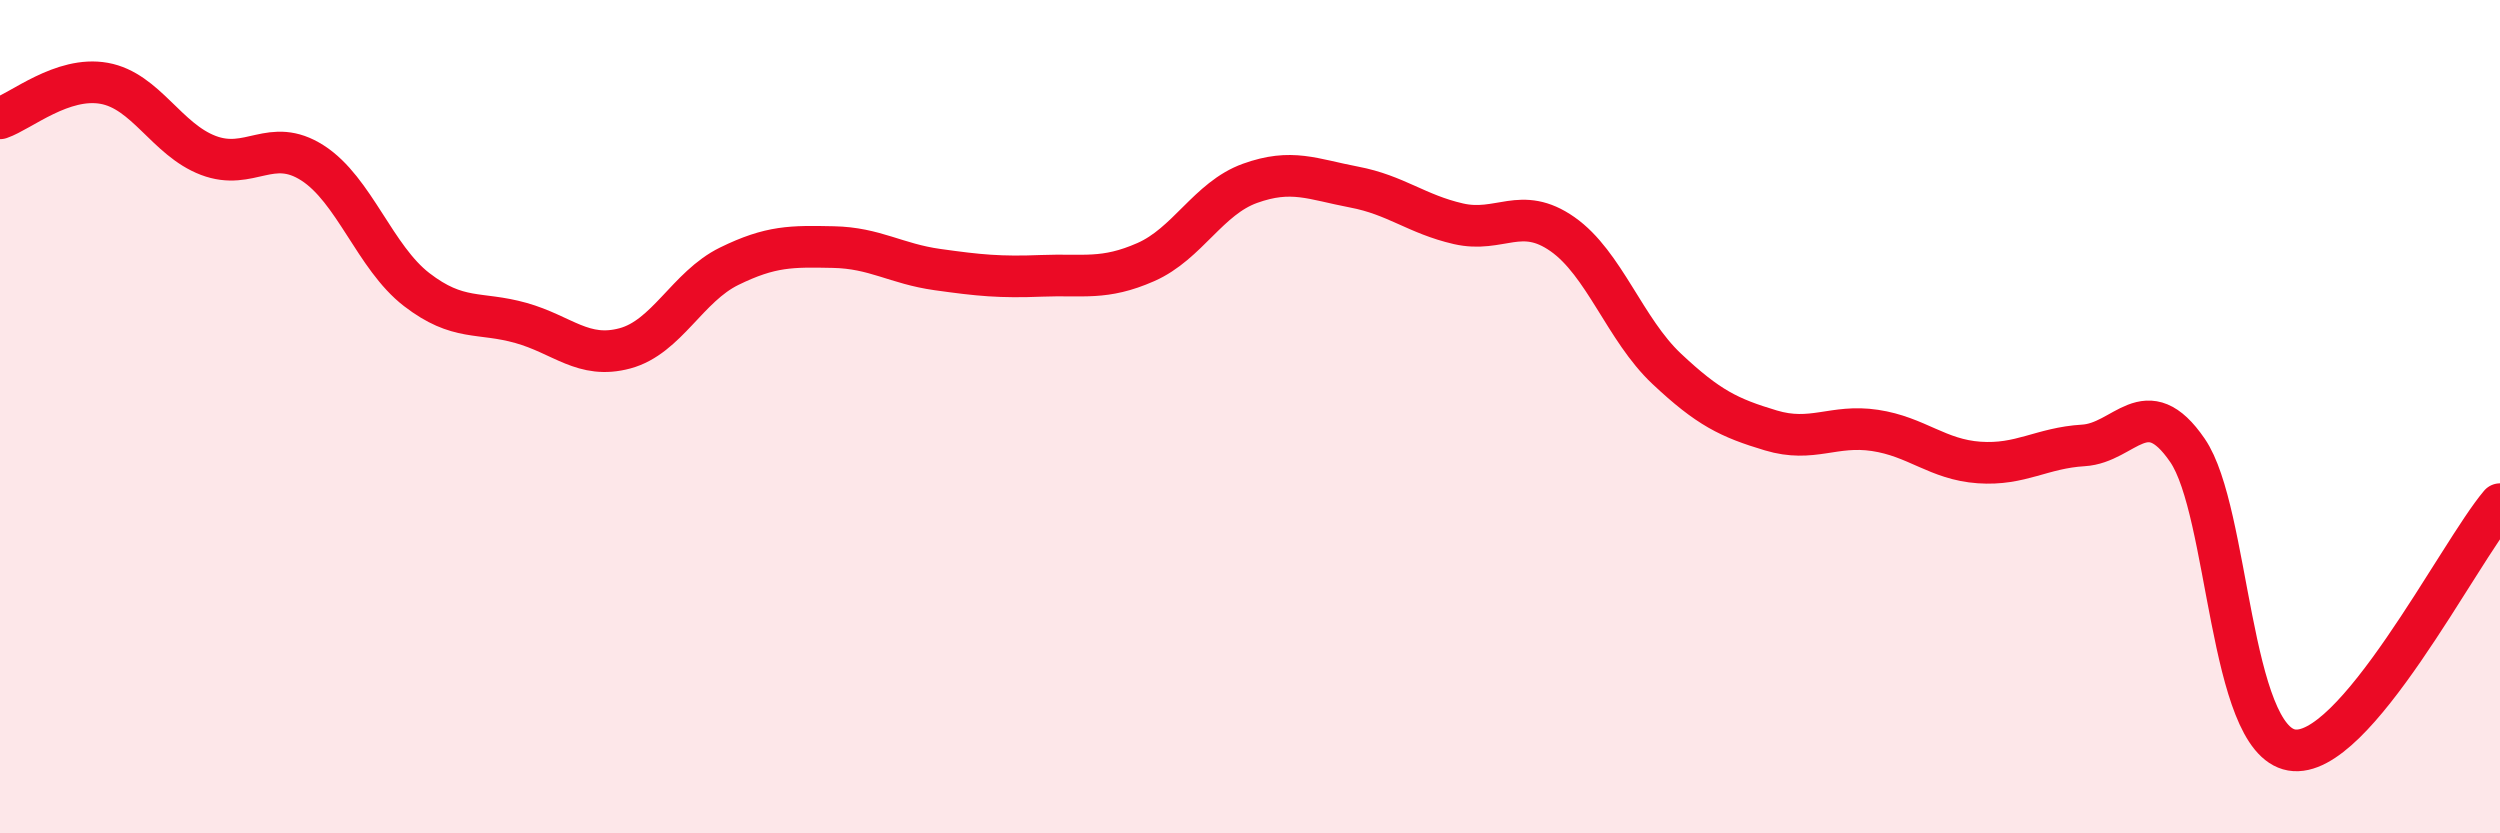 
    <svg width="60" height="20" viewBox="0 0 60 20" xmlns="http://www.w3.org/2000/svg">
      <path
        d="M 0,2.84 C 0.5,2.67 1.5,1.82 2.5,2 C 3.5,2.18 4,3.35 5,3.73 C 6,4.11 6.5,3.27 7.5,3.91 C 8.5,4.55 9,6.18 10,6.95 C 11,7.72 11.5,7.47 12.5,7.75 C 13.5,8.03 14,8.63 15,8.36 C 16,8.09 16.5,6.88 17.5,6.39 C 18.5,5.9 19,5.91 20,5.93 C 21,5.95 21.5,6.33 22.5,6.47 C 23.5,6.61 24,6.66 25,6.62 C 26,6.58 26.5,6.73 27.5,6.29 C 28.5,5.85 29,4.76 30,4.4 C 31,4.04 31.5,4.3 32.5,4.49 C 33.5,4.68 34,5.14 35,5.37 C 36,5.6 36.5,4.92 37.5,5.62 C 38.5,6.32 39,7.91 40,8.85 C 41,9.79 41.5,10.03 42.5,10.33 C 43.5,10.63 44,10.18 45,10.33 C 46,10.48 46.5,11.03 47.5,11.1 C 48.5,11.17 49,10.75 50,10.69 C 51,10.63 51.5,9.35 52.5,10.81 C 53.5,12.27 53.5,17.74 55,18 C 56.5,18.26 59,13.28 60,12.1L60 20L0 20Z"
        fill="#EB0A25"
        opacity="0.1"
        stroke-linecap="round"
        stroke-linejoin="round"
      />
      <path
        d="M 0,2.84 C 0.5,2.67 1.5,1.82 2.5,2 C 3.5,2.18 4,3.35 5,3.73 C 6,4.11 6.5,3.27 7.5,3.91 C 8.5,4.55 9,6.18 10,6.95 C 11,7.72 11.5,7.47 12.5,7.75 C 13.5,8.03 14,8.63 15,8.36 C 16,8.09 16.5,6.88 17.5,6.39 C 18.5,5.9 19,5.91 20,5.93 C 21,5.95 21.5,6.33 22.5,6.47 C 23.5,6.61 24,6.66 25,6.62 C 26,6.58 26.5,6.73 27.5,6.29 C 28.5,5.85 29,4.76 30,4.4 C 31,4.04 31.5,4.3 32.5,4.49 C 33.5,4.68 34,5.14 35,5.37 C 36,5.6 36.5,4.92 37.5,5.62 C 38.5,6.32 39,7.91 40,8.85 C 41,9.79 41.5,10.03 42.5,10.33 C 43.5,10.63 44,10.18 45,10.33 C 46,10.48 46.5,11.03 47.5,11.1 C 48.5,11.17 49,10.75 50,10.69 C 51,10.63 51.5,9.35 52.5,10.81 C 53.5,12.27 53.5,17.74 55,18 C 56.5,18.26 59,13.28 60,12.1"
        stroke="#EB0A25"
        stroke-width="1"
        fill="none"
        stroke-linecap="round"
        stroke-linejoin="round"
      />
    </svg>
  